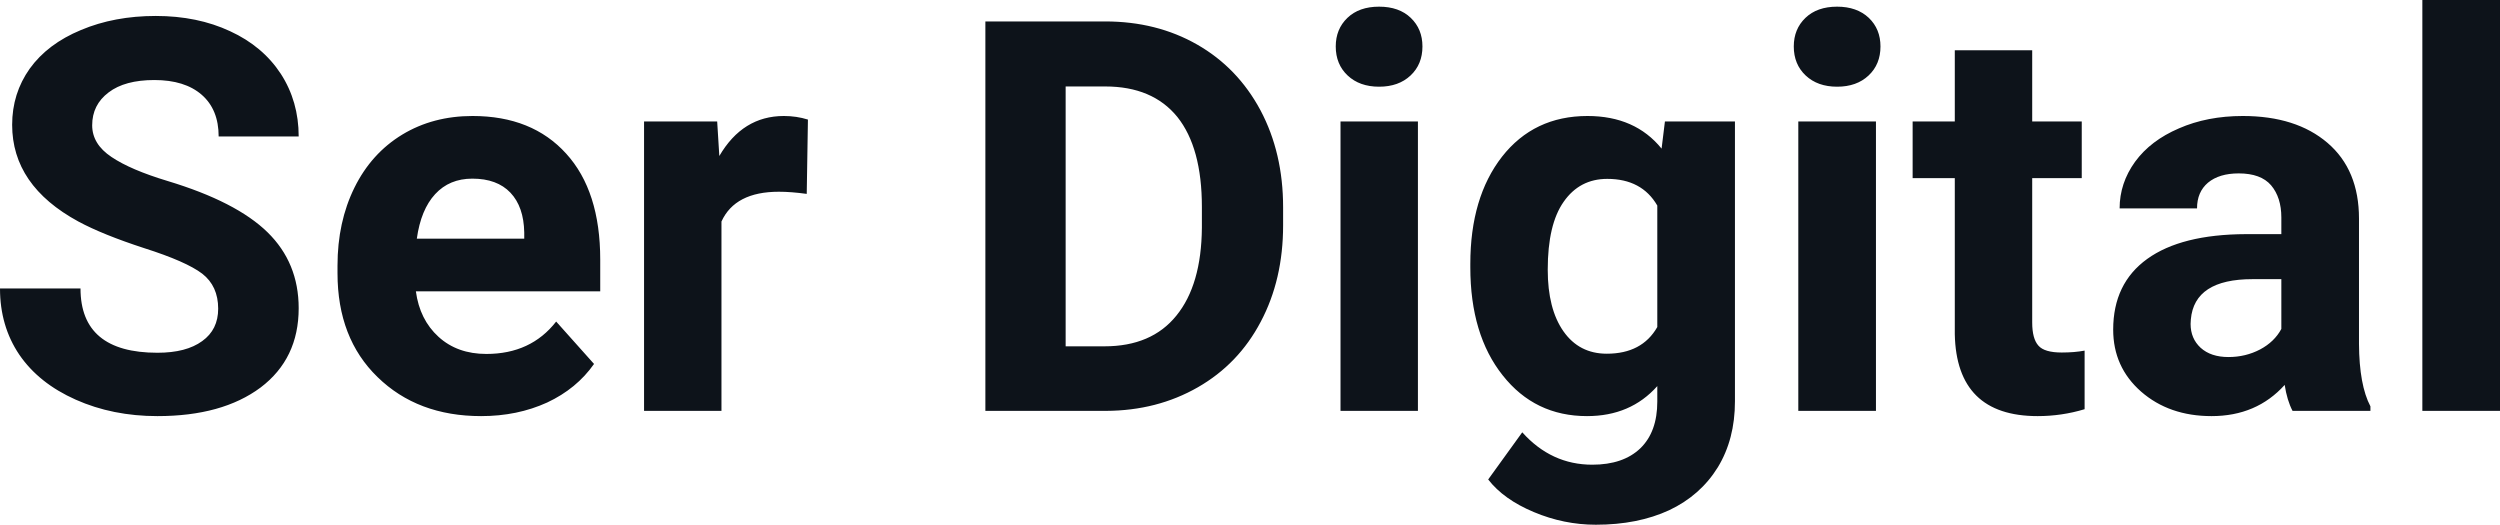 <svg fill="#0D131A" viewBox="0 0 104.96 22.034" height="100%" width="100%" xmlns="http://www.w3.org/2000/svg"><path preserveAspectRatio="none" d="M9.16 12.96L9.16 12.96Q9.16 12.01 8.49 11.49Q7.82 10.98 6.06 10.42Q4.31 9.85 3.29 9.30L3.29 9.30Q0.51 7.79 0.51 5.24L0.51 5.24Q0.51 3.92 1.25 2.88Q2.00 1.84 3.40 1.26Q4.80 0.67 6.54 0.67L6.54 0.67Q8.29 0.67 9.66 1.31Q11.03 1.94 11.79 3.10Q12.54 4.26 12.54 5.73L12.54 5.73L9.18 5.73Q9.18 4.60 8.47 3.98Q7.76 3.36 6.48 3.36L6.48 3.36Q5.24 3.36 4.56 3.88Q3.87 4.40 3.87 5.26L3.87 5.26Q3.87 6.05 4.68 6.59Q5.48 7.13 7.04 7.60L7.04 7.60Q9.92 8.47 11.23 9.75Q12.54 11.03 12.54 12.94L12.54 12.94Q12.54 15.06 10.94 16.27Q9.33 17.47 6.61 17.47L6.61 17.47Q4.73 17.47 3.18 16.78Q1.63 16.09 0.81 14.89Q0 13.69 0 12.11L0 12.11L3.38 12.11Q3.38 14.81 6.61 14.81L6.61 14.81Q7.82 14.81 8.49 14.32Q9.16 13.84 9.16 12.96ZM20.20 17.47L20.20 17.47Q17.53 17.47 15.85 15.83Q14.17 14.20 14.17 11.47L14.17 11.47L14.17 11.15Q14.17 9.32 14.88 7.88Q15.59 6.44 16.89 5.65Q18.18 4.87 19.84 4.87L19.84 4.87Q22.34 4.87 23.77 6.45Q25.20 8.02 25.20 10.90L25.20 10.90L25.20 12.23L17.46 12.23Q17.62 13.42 18.41 14.14Q19.20 14.86 20.42 14.86L20.42 14.86Q22.29 14.86 23.35 13.50L23.35 13.50L24.94 15.28Q24.21 16.32 22.97 16.90Q21.72 17.47 20.20 17.47ZM19.83 7.50L19.83 7.50Q18.87 7.50 18.27 8.15Q17.67 8.80 17.50 10.02L17.50 10.02L22.01 10.02L22.01 9.76Q21.99 8.68 21.43 8.09Q20.87 7.50 19.83 7.50ZM33.92 5.02L33.87 8.14Q33.21 8.05 32.70 8.05L32.70 8.05Q30.86 8.05 30.29 9.30L30.29 9.30L30.29 17.25L27.04 17.25L27.04 5.10L30.11 5.10L30.20 6.55Q31.18 4.87 32.91 4.87L32.91 4.87Q33.44 4.87 33.92 5.02L33.92 5.02ZM46.44 17.25L41.37 17.25L41.37 0.90L46.40 0.90Q48.56 0.90 50.26 1.87Q51.96 2.84 52.92 4.63Q53.87 6.42 53.87 8.70L53.87 8.70L53.87 9.46Q53.87 11.74 52.93 13.51Q52.00 15.28 50.29 16.26Q48.58 17.24 46.44 17.25L46.44 17.25ZM46.40 3.63L44.74 3.63L44.74 14.54L46.37 14.54Q48.35 14.54 49.39 13.25Q50.44 11.96 50.46 9.56L50.46 9.56L50.46 8.69Q50.46 6.20 49.43 4.91Q48.39 3.63 46.40 3.63L46.40 3.63ZM59.53 5.10L59.53 17.25L56.28 17.25L56.28 5.10L59.53 5.10ZM56.08 1.95L56.08 1.95Q56.08 1.22 56.57 0.75Q57.06 0.28 57.90 0.28L57.90 0.28Q58.74 0.28 59.23 0.75Q59.72 1.22 59.72 1.95L59.72 1.95Q59.72 2.70 59.22 3.17Q58.72 3.64 57.90 3.64Q57.08 3.64 56.58 3.17Q56.08 2.70 56.08 1.95ZM61.73 11.22L61.73 11.08Q61.73 8.29 63.06 6.58Q64.40 4.87 66.65 4.87L66.65 4.87Q68.65 4.87 69.76 6.24L69.76 6.24L69.90 5.10L72.84 5.10L72.84 16.85Q72.84 18.44 72.12 19.62Q71.39 20.80 70.08 21.42Q68.76 22.03 67.00 22.03L67.00 22.03Q65.66 22.03 64.40 21.50Q63.13 20.97 62.48 20.13L62.48 20.13L63.91 18.15Q65.13 19.51 66.85 19.51L66.85 19.51Q68.15 19.51 68.87 18.82Q69.58 18.13 69.58 16.86L69.58 16.86L69.58 16.21Q68.46 17.47 66.63 17.47L66.63 17.47Q64.44 17.47 63.09 15.76Q61.73 14.05 61.73 11.22L61.73 11.22ZM64.98 11.32L64.98 11.32Q64.98 12.97 65.64 13.91Q66.30 14.85 67.46 14.85L67.46 14.85Q68.94 14.85 69.58 13.73L69.58 13.73L69.58 8.63Q68.93 7.51 67.48 7.51L67.48 7.51Q66.32 7.51 65.65 8.47Q64.98 9.42 64.98 11.32ZM78.76 5.10L78.76 17.25L75.50 17.25L75.50 5.10L78.76 5.10ZM75.31 1.95L75.31 1.95Q75.31 1.22 75.80 0.75Q76.29 0.28 77.13 0.28L77.13 0.28Q77.96 0.28 78.46 0.75Q78.95 1.22 78.95 1.95L78.95 1.95Q78.95 2.70 78.45 3.17Q77.95 3.64 77.13 3.64Q76.31 3.64 75.81 3.17Q75.31 2.70 75.31 1.95ZM82.07 2.11L85.32 2.11L85.32 5.10L87.40 5.10L87.40 7.48L85.32 7.48L85.32 13.54Q85.32 14.22 85.58 14.51Q85.83 14.80 86.56 14.80L86.56 14.80Q87.10 14.80 87.52 14.72L87.52 14.72L87.52 17.18Q86.56 17.47 85.55 17.47L85.55 17.47Q82.14 17.47 82.07 14.03L82.07 14.03L82.07 7.48L80.30 7.48L80.30 5.10L82.07 5.10L82.07 2.11ZM99.52 17.25L96.25 17.25Q96.02 16.81 95.92 16.16L95.92 16.16Q94.74 17.47 92.85 17.47L92.85 17.47Q91.07 17.47 89.89 16.44Q88.72 15.41 88.72 13.84L88.72 13.84Q88.72 11.90 90.15 10.87Q91.58 9.84 94.29 9.83L94.29 9.83L95.78 9.83L95.78 9.13Q95.78 8.29 95.35 7.78Q94.92 7.28 93.99 7.28L93.99 7.28Q93.17 7.28 92.70 7.67Q92.24 8.06 92.24 8.75L92.24 8.75L88.99 8.75Q88.99 7.69 89.64 6.79Q90.29 5.90 91.48 5.39Q92.67 4.87 94.16 4.87L94.16 4.87Q96.40 4.87 97.72 6.00Q99.04 7.13 99.04 9.18L99.04 9.18L99.04 14.44Q99.05 16.17 99.52 17.06L99.52 17.06L99.52 17.25ZM93.56 14.99L93.56 14.99Q94.28 14.99 94.89 14.67Q95.49 14.35 95.78 13.81L95.78 13.81L95.78 11.72L94.57 11.72Q92.13 11.72 91.98 13.41L91.98 13.41L91.97 13.60Q91.97 14.21 92.39 14.60Q92.82 14.99 93.56 14.99ZM104.96 0L104.96 17.25L101.70 17.25L101.70 0L104.96 0Z"></path></svg>